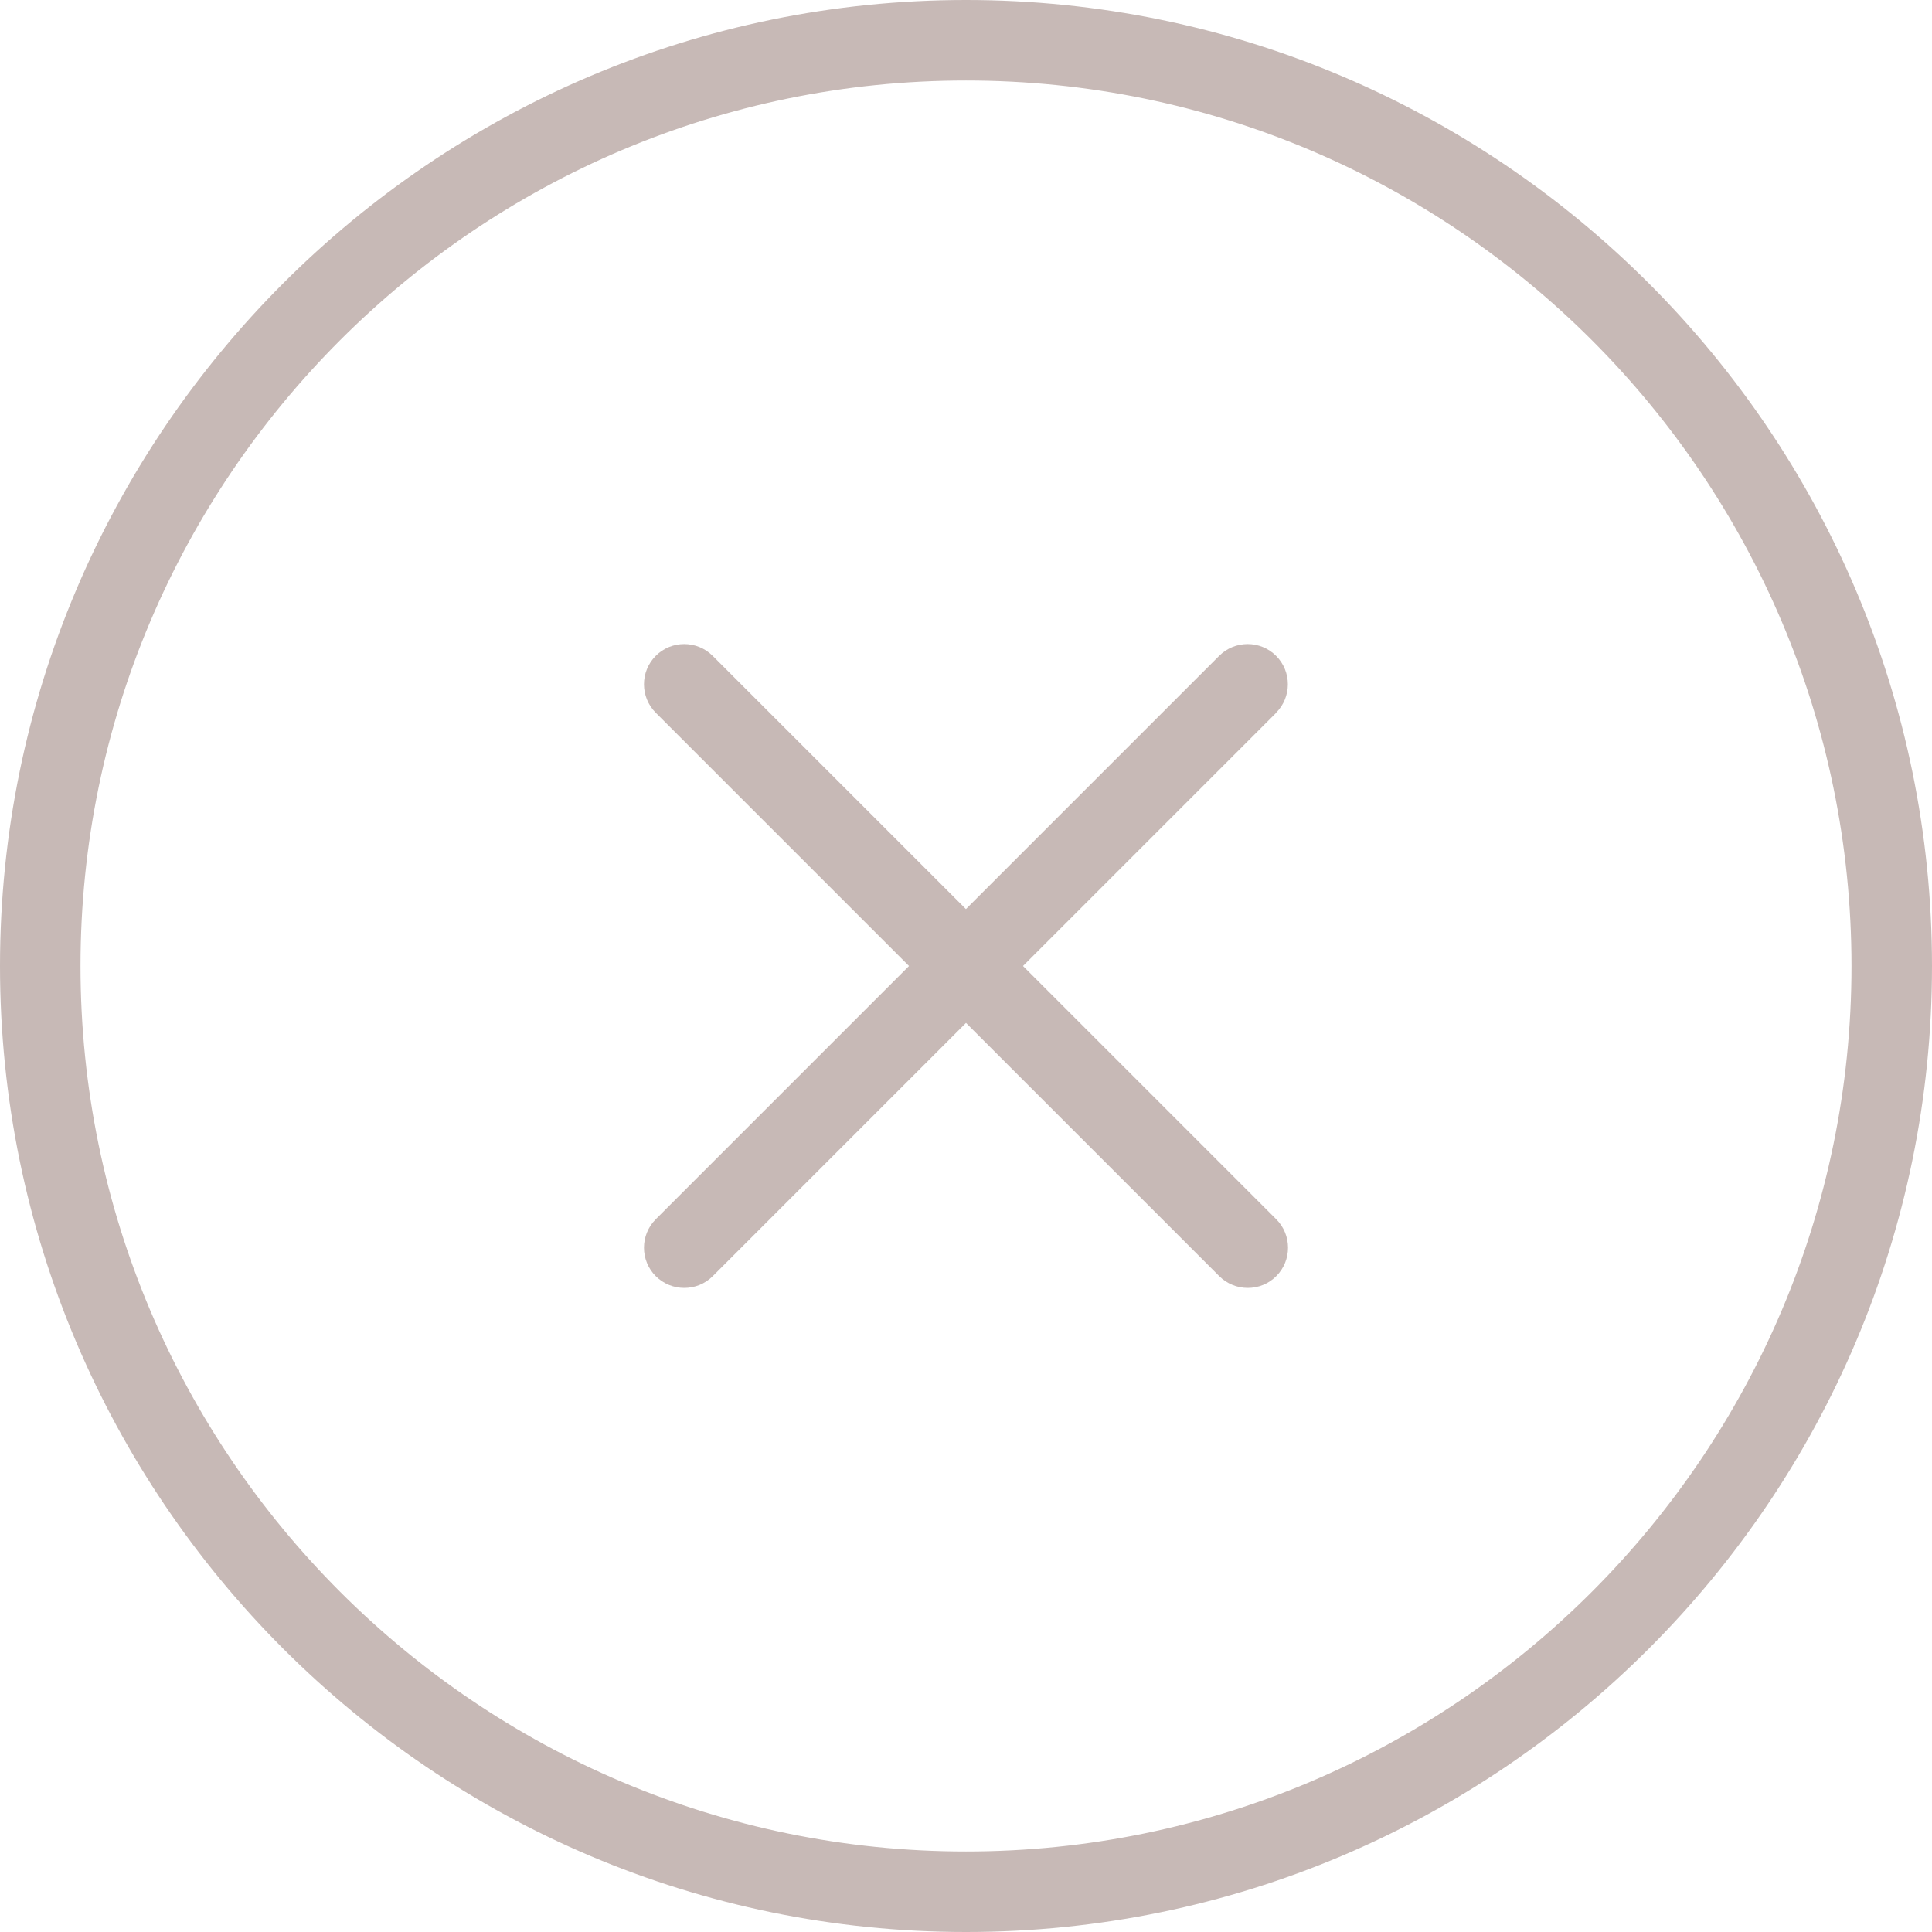 <?xml version="1.0" encoding="UTF-8"?> <svg xmlns="http://www.w3.org/2000/svg" width="512" height="512" viewBox="0 0 512 512" fill="none"><g clip-path="url(#clip0_819_33)"><path d="M338.219 188.885L271.104 256L338.219 323.115C342.379 327.275 342.379 334.037 338.219 338.197C336.128 340.288 333.397 341.312 330.667 341.312C327.936 341.312 325.205 340.267 323.115 338.197L256 271.083L188.885 338.197C186.795 340.288 184.064 341.312 181.333 341.312C178.603 341.312 175.872 340.267 173.781 338.197C169.621 334.037 169.621 327.275 173.781 323.115L240.896 256L173.781 188.885C169.621 184.725 169.621 177.963 173.781 173.803C177.941 169.643 184.704 169.643 188.864 173.803L255.979 240.917L323.093 173.803C327.253 169.643 334.016 169.643 338.176 173.803C342.336 177.963 342.336 184.725 338.176 188.885H338.219ZM512 256C512 397.163 397.163 512 256 512C114.837 512 0 397.163 0 256C0 114.837 114.837 0 256 0C397.163 0 512 114.837 512 256ZM490.667 256C490.667 126.613 385.387 21.333 256 21.333C126.613 21.333 21.333 126.613 21.333 256C21.333 385.387 126.613 490.667 256 490.667C385.387 490.667 490.667 385.387 490.667 256Z" fill="#C7B9B6"></path></g><defs><clipPath id="clip0_819_33"><rect width="512" height="512" fill="white"></rect></clipPath></defs></svg> 